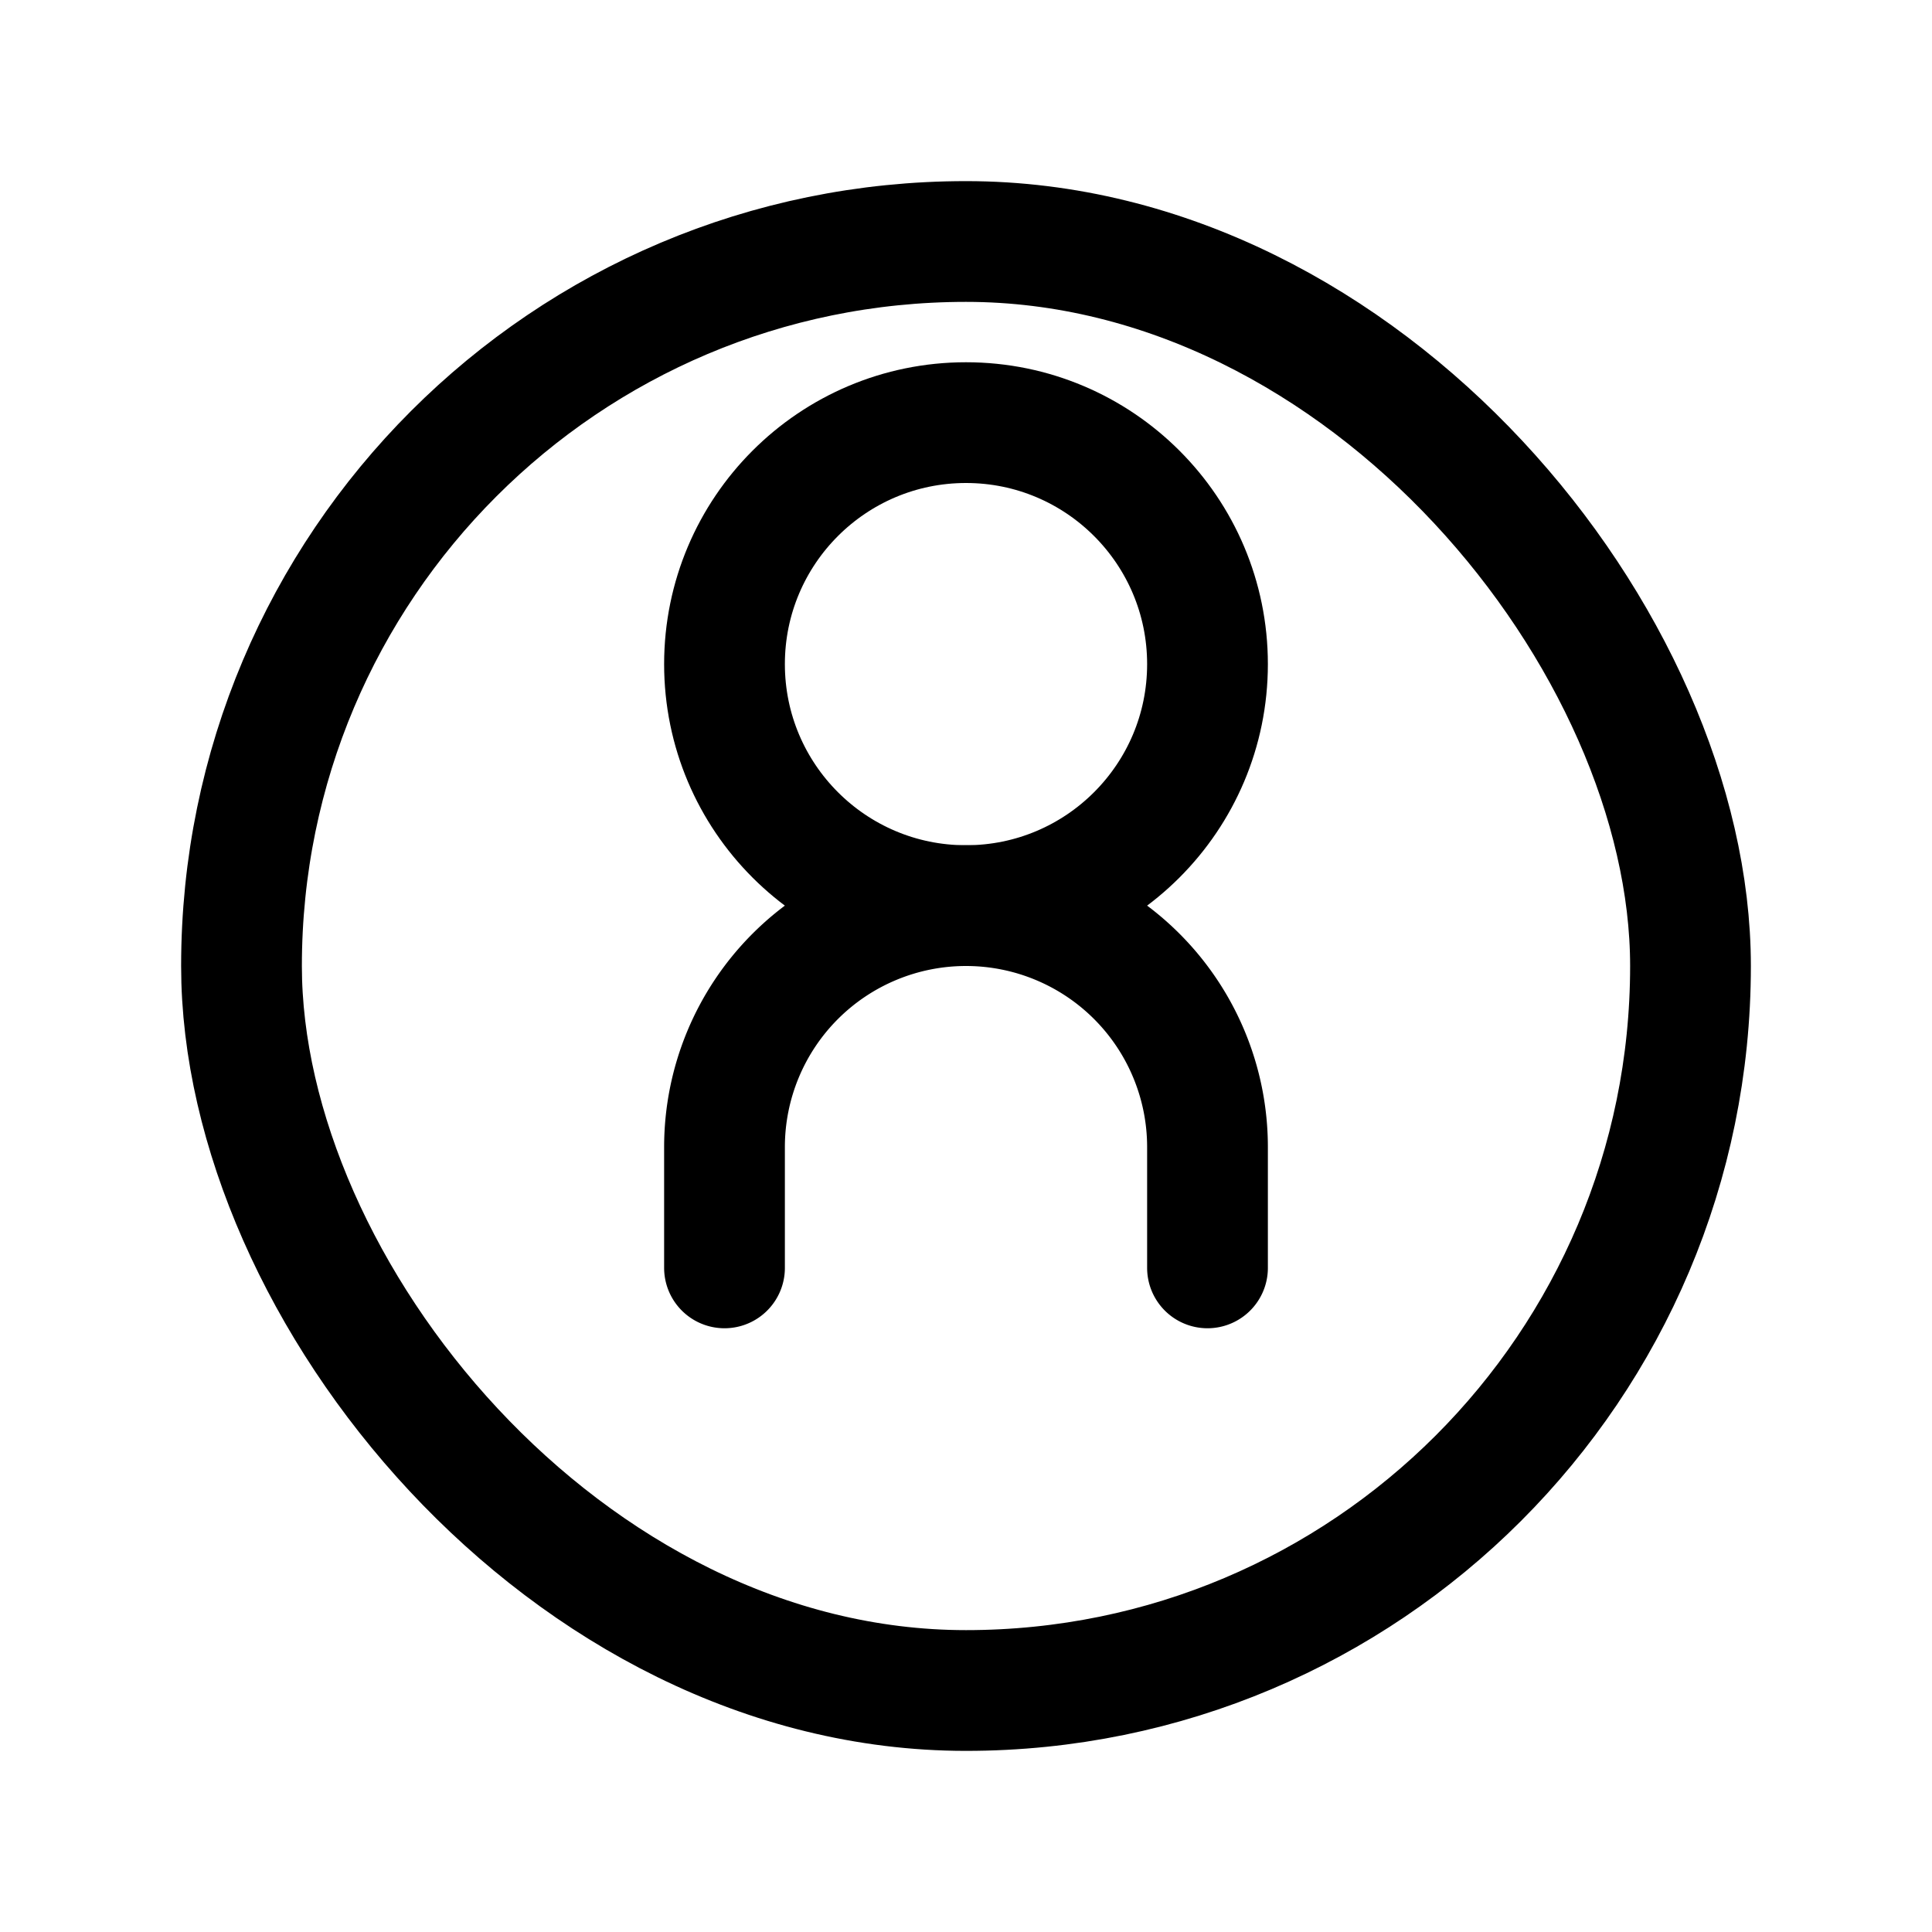 <svg xmlns="http://www.w3.org/2000/svg" width="32" height="32" fill="none" stroke="currentColor" stroke-width="2" stroke-linecap="round" stroke-linejoin="round" class="lucide lucide-user"><path d="M20 21v-2a4 4 0 0 0-8 0v2"/><circle cx="16" cy="11" r="4"/><rect width="24" height="24" x="4" y="4" rx="12"/></svg>